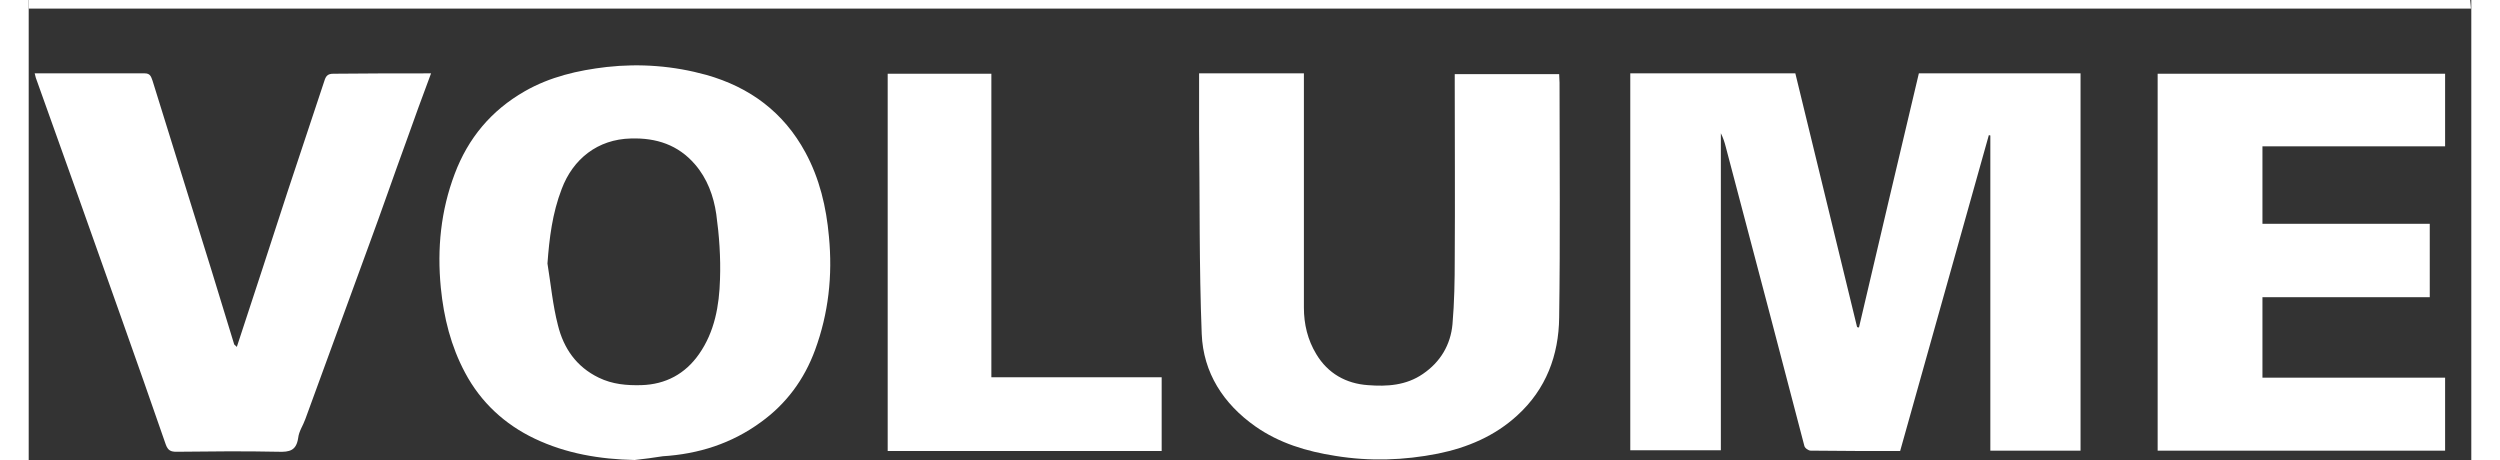 <?xml version="1.0" encoding="UTF-8"?>
<!-- Generator: Adobe Illustrator 24.2.3, SVG Export Plug-In . SVG Version: 6.00 Build 0)  -->
<svg width="125px" height="23px" xmlns="http://www.w3.org/2000/svg" xmlns:xlink="http://www.w3.org/1999/xlink" version="1.1" id="Layer_1" x="0px" y="0px" viewBox="0 0 652.6 122.9" style="enable-background:new 0 0 652.6 122.9;" xml:space="preserve">
<rect x="0" y="0" width="652.6" height="122.9" fill="#333333" stroke="none"/>
<style type="text/css">
	.st0{fill:#FFFFFF;}
</style>
<path class="st0" d="M548.2,120.4c-8.1,0-16,0-24.1,0c0-28.2,0-56.2,0-84.2c-0.1,0-0.3-0.1-0.4-0.1c-7.9,28.1-15.8,56.2-23.7,84.4  c-8,0-16,0-23.9-0.1c-0.6,0-1.6-0.7-1.7-1.3c-3-11.3-5.9-22.7-8.9-34c-4-15.3-8.1-30.6-12.1-45.9c-0.3-1.2-0.7-2.4-1.3-3.6  c0,28.2,0,56.4,0,84.7c-8.2,0-16.1,0-24.2,0c0-33.5,0-67,0-100.7c14.7,0,29.3,0,44.1,0c5.5,22.5,11,45.2,16.5,67.8  c0.2,0,0.3,0.1,0.5,0.1c5.3-22.6,10.6-45.2,16-67.9c14.4,0,28.7,0,43.2,0C548.2,53.2,548.2,86.7,548.2,120.4z"></path>
<path class="st0" d="M161.9,122.9c-9.3-0.2-18.3-1.7-26.7-5.7c-8-3.8-14.4-9.7-18.6-17.6c-3.8-7.1-5.7-14.7-6.5-22.8  c-1-10.4,0-20.5,3.7-30.3c3.6-9.6,9.8-17,18.7-22.1c6.8-3.9,14.2-5.6,21.9-6.5c9-1,17.9-0.3,26.6,2.1c11.7,3.3,20.7,10,26.5,20.7  c3.8,7,5.6,14.6,6.3,22.5c1,10.4-0.1,20.5-3.7,30.3c-2.9,7.9-7.7,14.4-14.5,19.3c-7.8,5.7-16.6,8.5-26.2,9.1  C167,122.3,164.5,122.6,161.9,122.9z M138.6,70.4c0.9,5.5,1.4,11.1,2.8,16.5c1.5,6.1,4.9,11.1,10.9,14c3.7,1.8,7.5,2.1,11.4,2  c6.5-0.2,11.7-3,15.4-8.3c4.2-6,5.4-13,5.6-20c0.2-5.8-0.2-11.6-1-17.4c-0.7-4.8-2.4-9.5-5.7-13.3c-4.5-5.2-10.3-7.1-17.1-6.9  c-8.9,0.2-15.5,5.5-18.5,13.5C139.9,57,139.1,63.6,138.6,70.4z"></path>
<path class="st0" d="M312.7,19.6c9.4,0,18.5,0,28,0c0,1,0,2,0,3c0,19.9,0,39.7,0,59.6c0,4.4,1,8.6,3.3,12.4c3.1,5.2,8,7.9,13.8,8.3  c5.1,0.4,10.2,0.1,14.7-3c4.7-3.2,7.4-7.8,7.9-13.3c0.5-5.8,0.6-11.7,0.6-17.5c0.1-15.5,0-31.1,0-46.6c0-0.9,0-1.7,0-2.7  c9.3,0,18.5,0,27.9,0c0,0.8,0.1,1.5,0.1,2.3c0,20.9,0.2,41.8-0.1,62.7c-0.1,10.1-3.5,19.2-11.2,26.2c-6,5.5-13.3,8.6-21.2,10.2  c-9.1,1.8-18.2,2.1-27.4,0.6c-7.7-1.2-15-3.4-21.4-7.9c-8.5-6-13.9-14.3-14.3-24.7c-0.7-18-0.5-36-0.7-54  C312.7,30,312.7,24.9,312.7,19.6z"></path>
<path class="st0" d="M596.8,100.9c16.3,0,32.5,0,48.8,0c0,6.5,0,12.9,0,19.5c-25.5,0-51.1,0-76.8,0c0-33.5,0-67,0-100.7  c25.6,0,51.1,0,76.8,0c0,6.4,0,12.8,0,19.4c-16.2,0-32.4,0-48.8,0c0,6.9,0,13.7,0,20.7c14.8,0,29.7,0,44.7,0c0,6.6,0,13,0,19.6  c-14.8,0-29.7,0-44.7,0C596.8,86.7,596.8,93.6,596.8,100.9z"></path>
<path class="st0" d="M107.5,19.6c-2.3,6.2-4.5,12.1-6.6,18.1c-3.4,9.3-6.6,18.6-10,27.8c-5.7,15.5-11.3,31-17,46.5  c-0.6,1.7-1.7,3.2-1.9,5c-0.5,3.4-2.3,3.8-5.3,3.7c-9.1-0.2-18.1-0.1-27.2,0c-1.5,0-2.3-0.3-2.9-2c-3.9-11.3-7.9-22.6-11.9-33.9  c-7.4-21-14.9-41.9-22.4-62.9c-0.3-0.7-0.5-1.4-0.7-2.3c9.9,0,19.6,0,29.4,0c1.5,0,1.7,0.9,2.1,2c3.2,10.4,6.5,20.8,9.7,31.2  c4.1,13,8.1,26.1,12.1,39.2c0.1,0.2,0.4,0.3,0.7,0.7c4.6-13.9,9.1-27.8,13.6-41.6c3.2-9.8,6.6-19.7,9.8-29.5  c0.4-1.3,0.9-1.9,2.4-1.9C90.1,19.6,98.6,19.6,107.5,19.6z"></path>
<path class="st0" d="M229.5,19.7c9.3,0,18.4,0,27.7,0c0,27,0,53.9,0,81.1c15.2,0,30.3,0,45.5,0c0,6.7,0,13.1,0,19.7  c-24.4,0-48.7,0-73.2,0C229.5,86.9,229.5,53.4,229.5,19.7z"></path>
<path class="st0" d="M0,2.3C0,1.5,0,0.8,0,0c217.4,0,434.8,0,652.3,0c0.1,0.7,0.1,1.4,0.2,2.3C435,2.3,217.6,2.3,0,2.3z"></path>
</svg>
